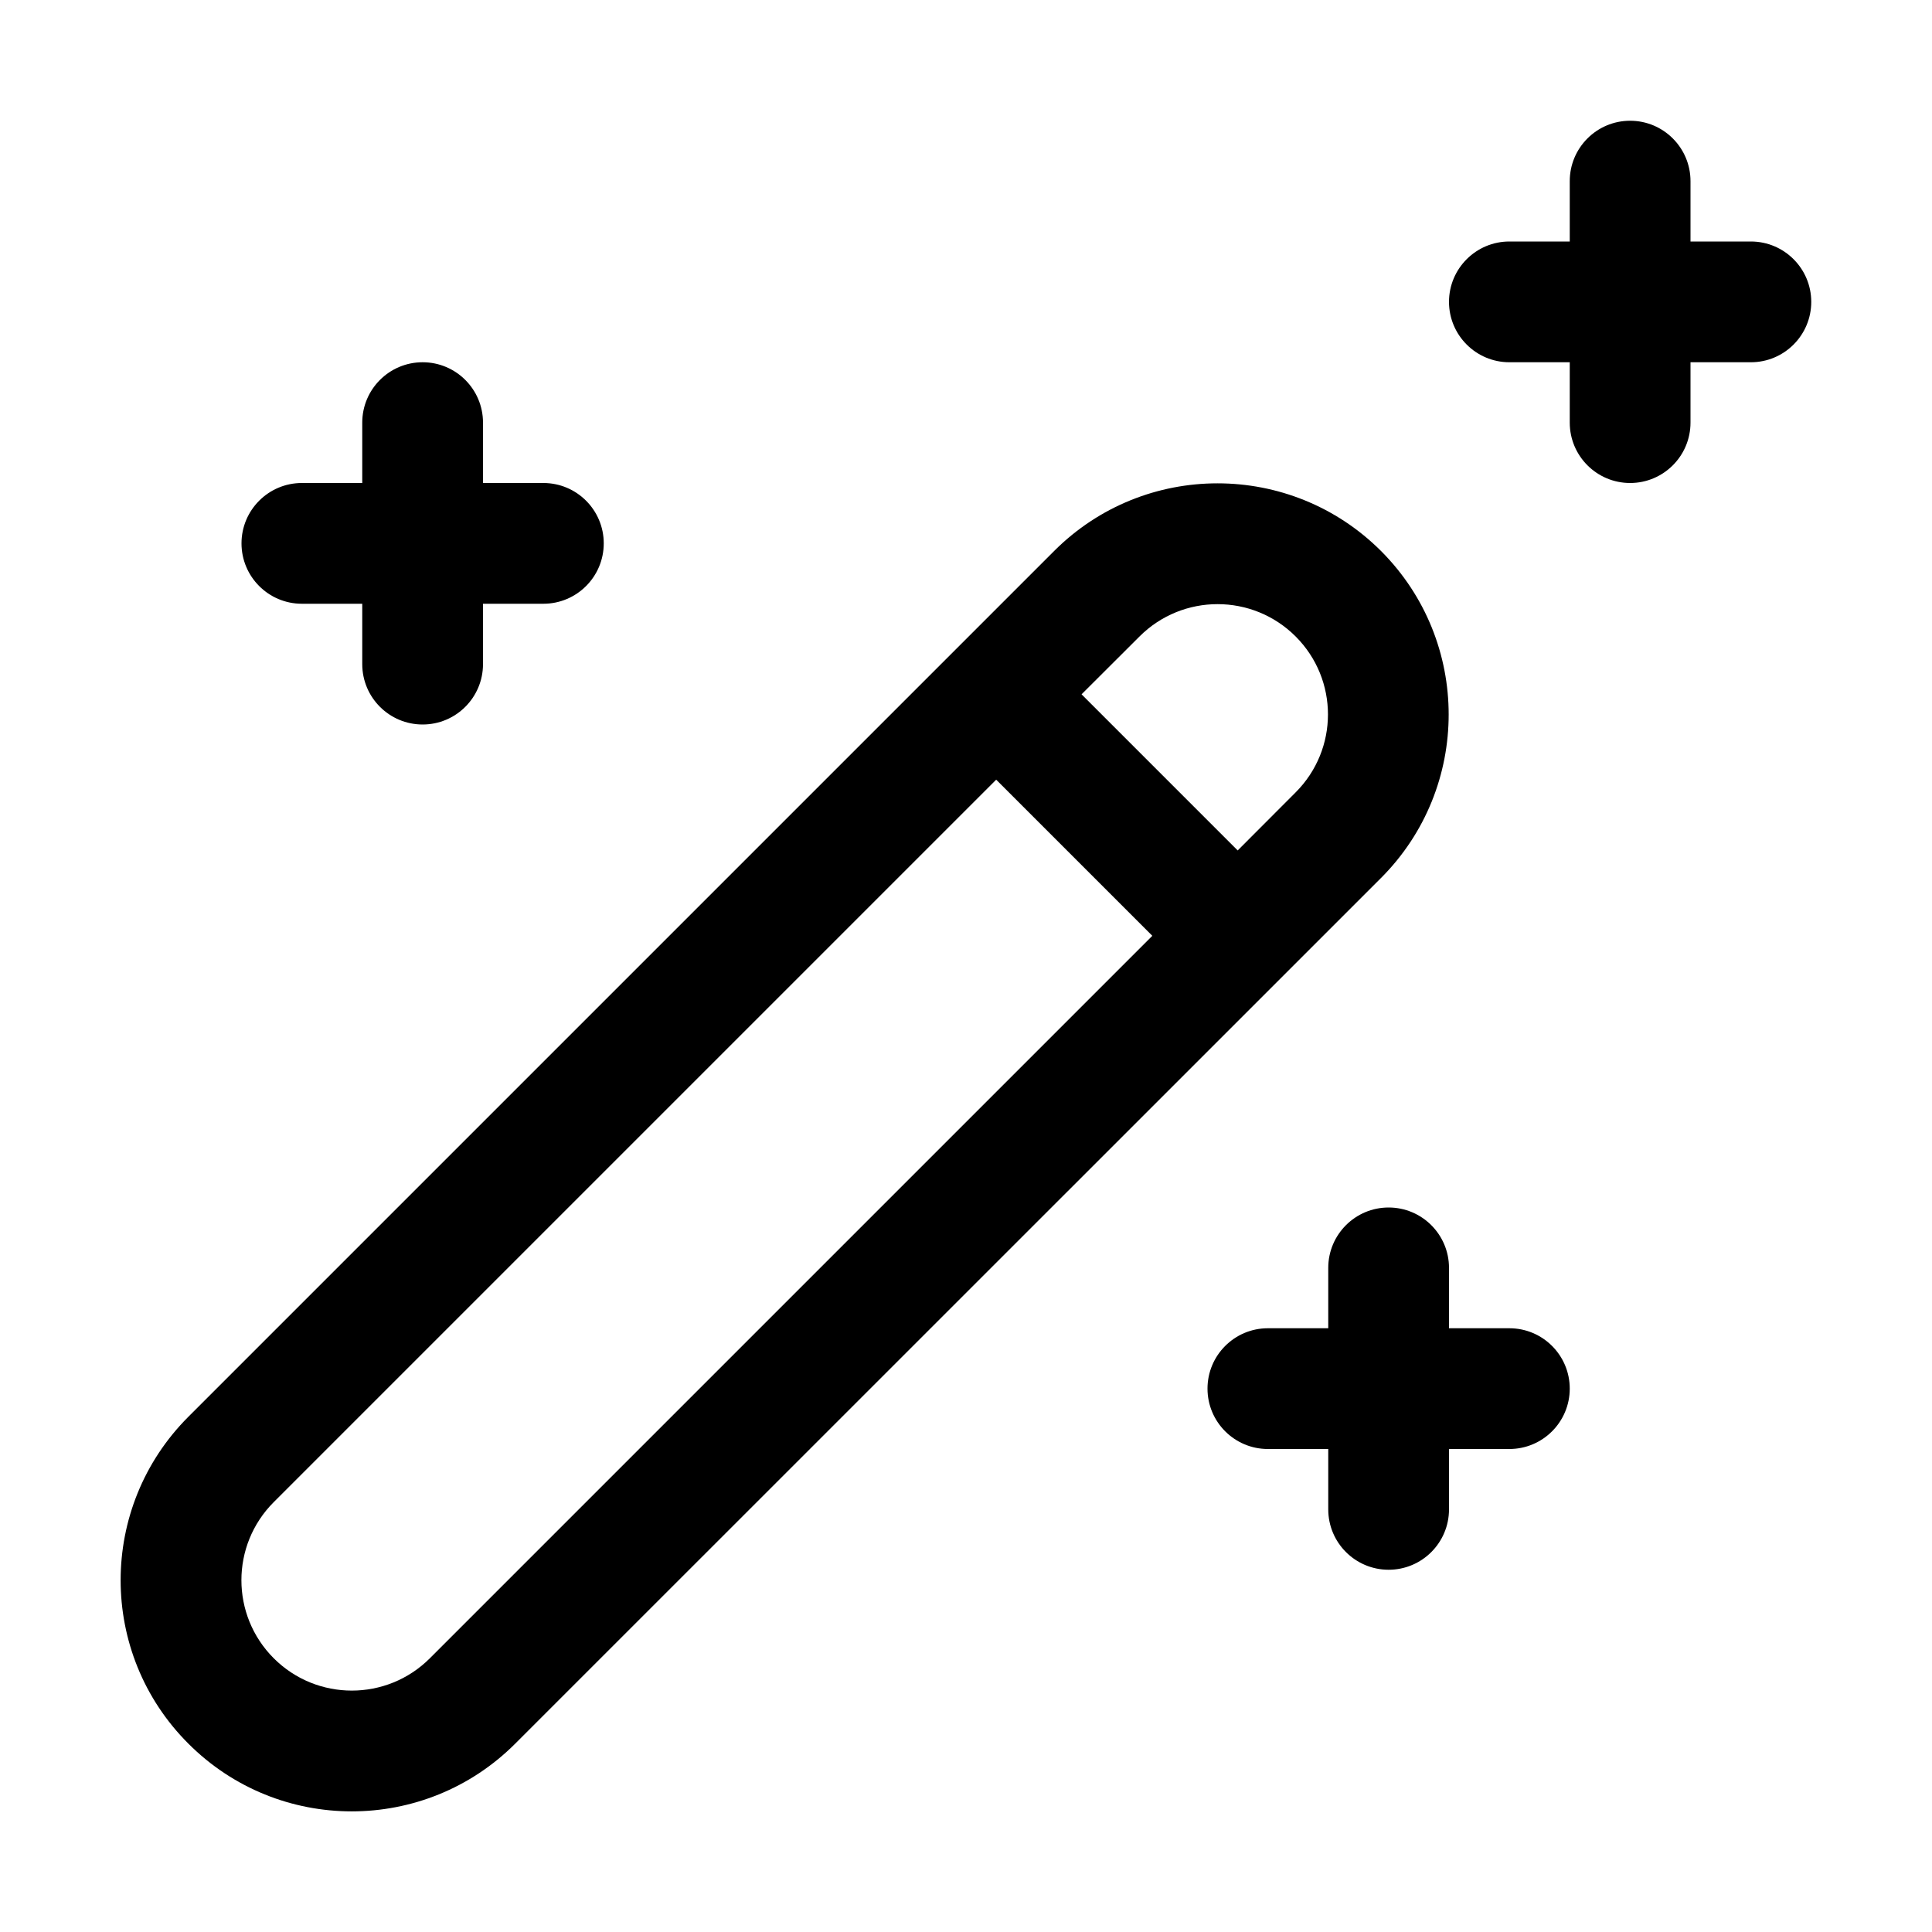 <svg xmlns="http://www.w3.org/2000/svg" viewBox="0 0 16 16" fill="none"><path d="M13.5 1C13.776 1 14 1.224 14 1.5V2H14.5C14.776 2 15 2.224 15 2.5C15 2.776 14.776 3 14.5 3H14V3.5C14 3.776 13.776 4 13.5 4C13.224 4 13 3.776 13 3.5V3H12.5C12.224 3 12 2.776 12 2.5C12 2.224 12.224 2 12.5 2H13V1.5C13 1.224 13.224 1 13.5 1ZM3.5 3C3.776 3 4 3.224 4 3.5V4H4.5C4.776 4 5 4.224 5 4.5C5 4.776 4.776 5 4.5 5H4V5.5C4 5.776 3.776 6 3.5 6C3.224 6 3 5.776 3 5.5V5H2.5C2.224 5 2 4.776 2 4.5C2 4.224 2.224 4 2.5 4H3V3.5C3 3.224 3.224 3 3.5 3ZM12.5 12C12.776 12 13 11.776 13 11.5C13 11.224 12.776 11 12.5 11H12V10.5C12 10.224 11.776 10 11.5 10C11.224 10 11 10.224 11 10.5V11H10.5C10.224 11 10 11.224 10 11.5C10 11.776 10.224 12 10.5 12H11V12.5C11 12.776 11.224 13 11.5 13C11.776 13 12 12.776 12 12.5V12H12.5ZM8.73 4.563C9.477 3.816 10.689 3.816 11.437 4.563C12.184 5.311 12.184 6.523 11.437 7.271L4.267 14.44C3.519 15.188 2.307 15.188 1.56 14.44C0.812 13.693 0.812 12.481 1.56 11.733L8.73 4.563ZM8.25 6.457L2.267 12.44C1.91 12.797 1.91 13.376 2.267 13.733C2.624 14.09 3.203 14.09 3.56 13.733L9.543 7.75L8.25 6.457ZM10.25 7.043L10.729 6.563C11.087 6.206 11.087 5.628 10.73 5.271C10.373 4.914 9.794 4.914 9.437 5.271L8.957 5.75L10.25 7.043Z" fill="currentColor"/></svg>